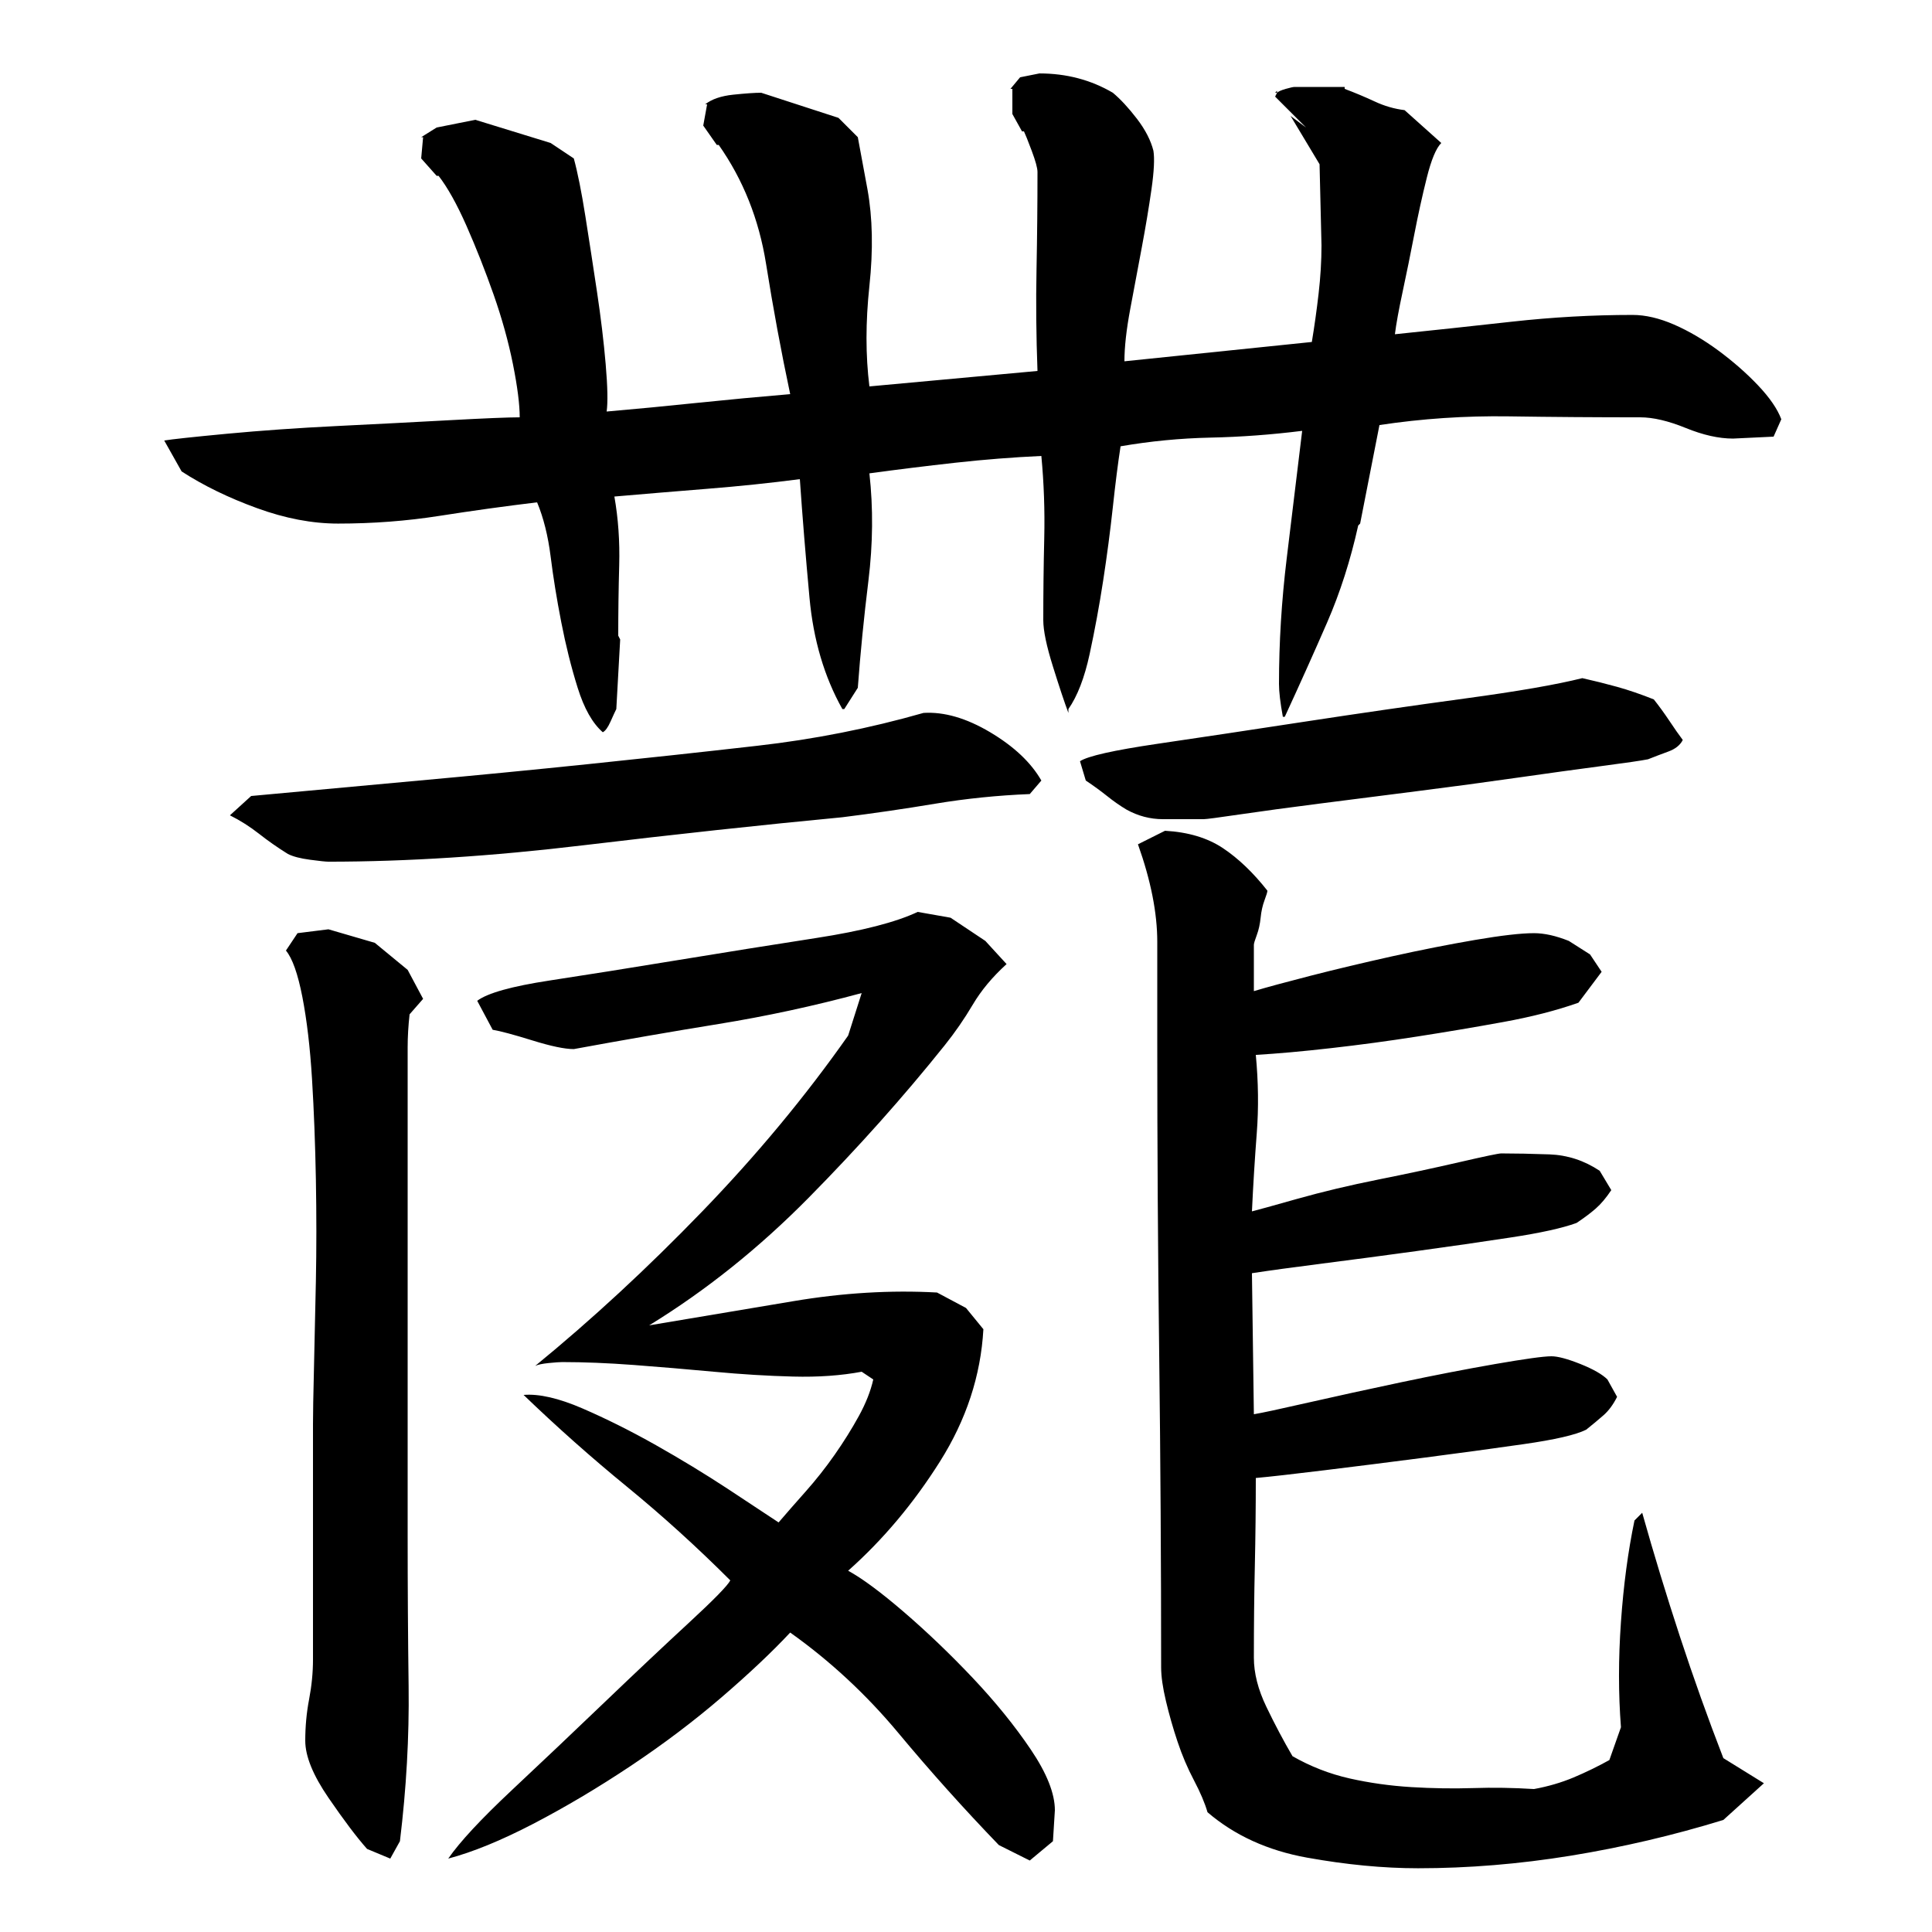 <?xml version="1.0" encoding="utf-8"?>
<!-- Generator: Adobe Illustrator 16.0.0, SVG Export Plug-In . SVG Version: 6.00 Build 0)  -->
<!DOCTYPE svg PUBLIC "-//W3C//DTD SVG 1.1//EN" "http://www.w3.org/Graphics/SVG/1.1/DTD/svg11.dtd">
<svg version="1.1" id="图层_1" xmlns="http://www.w3.org/2000/svg" xmlns:xlink="http://www.w3.org/1999/xlink" x="0px" y="0px"
	 width="1000px" height="1000px" viewBox="0 0 1000 1000" enable-background="new 0 0 1000 1000" xml:space="preserve">
<path d="M849.002,216.006c-22.672,0-45.344-0.156-68-0.5c-22.672-0.328-45,1.172-67,4.5l-10,51l-1,1c-4,18-9.344,34.672-16,50
	c-6.672,15.344-14,31.672-22,49h-1c-1.344-7.328-2-13-2-17c0-21.328,1.328-43,4-65c2.656-22,5.328-44,8-66
	c-16,2-31.844,3.172-47.5,3.5c-15.672,0.344-31.172,1.844-46.5,4.5c-1.344,8.672-2.672,19.172-4,31.5c-1.344,12.344-3,25-5,38
	s-4.344,25.672-7,38c-2.672,12.344-6.344,21.844-11,28.5v2c-2-5.328-4.672-13.328-8-24c-3.344-10.656-5-18.656-5-24
	c0-14,0.156-28.156,0.5-42.5c0.328-14.328-0.172-28.5-1.5-42.5c-14.672,0.672-29.5,1.844-44.5,3.5c-15,1.672-29.844,3.5-44.5,5.5
	c2,18,1.828,36.5-0.5,55.5c-2.344,19-4.172,37.5-5.5,55.5l-7,11h-1c-9.344-16.656-15-35.828-17-57.5c-2-21.656-3.672-42.156-5-61.5
	c-15.344,2-31.344,3.672-48,5c-16.672,1.344-32.672,2.672-48,4c2,11.344,2.828,23.172,2.5,35.5c-0.344,12.344-0.5,24.5-0.5,36.5l1,2
	l-2,36c-0.672,1.344-1.672,3.5-3,6.5c-1.344,3-2.672,4.844-4,5.5c-5.344-4.656-9.672-12.328-13-23c-3.344-10.656-6.172-22-8.5-34
	c-2.344-12-4.172-23.328-5.5-34c-1.344-10.656-3.672-20-7-28c-16.672,2-33.5,4.344-50.5,7c-17,2.672-34.5,4-52.5,4
	c-13.344,0-27.344-2.656-42-8c-14.672-5.328-27.672-11.656-39-19l-9-16c4-0.656,14.828-1.828,32.5-3.5c17.656-1.656,36.656-3,57-4
	c20.328-1,39.656-2,58-3c18.328-1,30.5-1.5,36.5-1.5c0-6.656-1.172-15.828-3.5-27.5c-2.344-11.656-5.672-23.656-10-36
	c-4.344-12.328-9-24.156-14-35.5c-5-11.328-9.844-20-14.5-26h-1l-8-9l1-11h-1l8-5l20-4l39,12l12,8c2,7.344,4,17.344,6,30
	c2,12.672,4,25.672,6,39c2,13.344,3.5,25.844,4.5,37.5c1,11.672,1.156,19.844,0.5,24.5c15.328-1.328,31-2.828,47-4.5
	c16-1.656,32-3.156,48-4.5c-4.672-22-8.844-44.5-12.5-67.5c-3.672-23-11.844-43.5-24.5-61.5h-1l-7-10l2-11h-1
	c3.328-2.656,8.156-4.328,14.5-5c6.328-0.656,11.156-1,14.5-1l40,13l10,10l5,27c2.656,14.672,3,31.344,1,50c-2,18.672-2,36,0,52
	l87-8c-0.672-18-0.844-35.5-0.5-52.5c0.328-17,0.5-33.828,0.5-50.5c0-2-1-5.656-3-11c-2-5.328-3.344-8.656-4-10h-1l-5-9v-13h-1l5-6
	l10-2c14,0,26.656,3.344,38,10c4,3.344,8.156,7.844,12.5,13.5c4.328,5.672,7.156,11.172,8.5,16.5c0.656,4,0.328,10.672-1,20
	c-1.344,9.344-3,19.344-5,30c-2,10.672-4,21.344-6,32c-2,10.672-3,19.672-3,27l97-10c1.328-8,2.5-16.328,3.5-25
	c1-8.656,1.5-17,1.5-25l-1-42l-15-25l8,6l-16-16l1-2c0.656-0.656,2.156-1.328,4.5-2c2.328-0.656,3.828-1,4.5-1h26v1
	c5.328,2,10.5,4.172,15.5,6.5c5,2.344,10.156,3.844,15.5,4.5l19,17c-2.672,2.672-5.172,8.672-7.5,18
	c-2.344,9.344-4.5,19.172-6.5,29.5c-2,10.344-4,20.172-6,29.5c-2,9.344-3.344,16.672-4,22c19.328-2,39.5-4.156,60.5-6.5
	c21-2.328,41.828-3.5,62.5-3.5c6.656,0,13.828,1.672,21.5,5c7.656,3.344,15.328,7.844,23,13.5c7.656,5.672,14.5,11.672,20.5,18
	c6,6.344,10,12.172,12,17.5l-4,9l-21,1c-7.344,0-15.5-1.828-24.5-5.5C863.502,217.85,855.658,216.006,849.002,216.006z
	 M478.002,369.006c10.656-0.656,22.156,2.672,34.5,10c12.328,7.344,21.156,15.672,26.5,25l-6,7c-16.672,0.672-33,2.344-49,5
	c-16,2.672-32,5-48,7c-42,4-86.672,8.844-134,14.5c-47.344,5.672-91.344,8.5-132,8.5c-1.344,0-4.5-0.328-9.5-1
	c-5-0.656-8.844-1.656-11.5-3c-5.344-3.328-10.344-6.828-15-10.5c-4.672-3.656-9.672-6.828-15-9.5l11-10
	c28.656-2.656,57.656-5.328,87-8c29.328-2.656,58.5-5.5,87.5-8.5s58.156-6.156,87.5-9.5
	C421.33,382.678,450.002,377.006,478.002,369.006z M162.002,737.006c0-5.328,0.156-14.828,0.5-28.5
	c0.328-13.656,0.656-28.828,1-45.5c0.328-16.656,0.328-34.156,0-52.5c-0.344-18.328-1-35.656-2-52c-1-16.328-2.672-30.5-5-42.5
	c-2.344-12-5.172-20-8.5-24l6-9l16-2l24,7l17,14l8,15l-7,8c-0.672,6-1,11.672-1,17c0,5.344,0,10.672,0,16v237c0,26,0.156,52,0.5,78
	c0.328,26-1.172,52.656-4.5,80l-5,9l-12-5c-5.344-6-12-14.844-20-26.5c-8-11.672-12-21.5-12-29.5c0-7.344,0.656-14.5,2-21.5
	c1.328-7,2-13.828,2-20.5V737.006z M409.002,845.006c-9.344,10-21.172,21.172-35.5,33.5c-14.344,12.328-30,24.156-47,35.5
	c-17,11.328-33.844,21.328-50.5,30c-16.672,8.656-31.344,14.656-44,18c6-8.672,17-20.5,33-35.5s32-30.172,48-45.5s30.5-29,43.5-41
	s20.156-19.328,21.5-22c-17.344-17.328-35.172-33.5-53.5-48.5c-18.344-15-36.172-30.828-53.5-47.5c8-0.656,18.156,1.672,30.5,7
	c12.328,5.344,25,11.672,38,19c13,7.344,25.328,14.844,37,22.5c11.656,7.672,20.5,13.5,26.5,17.5c4-4.656,8.656-10,14-16
	c5.328-6,10.328-12.328,15-19c4.656-6.656,8.828-13.328,12.5-20c3.656-6.656,6.156-13,7.5-19l-6-4c-10.672,2-22.5,2.844-35.5,2.5
	c-13-0.328-26.672-1.156-41-2.5c-14.344-1.328-28.172-2.5-41.5-3.5c-13.344-1-25.672-1.5-37-1.5c-1.344,0-3.672,0.172-7,0.5
	c-3.344,0.344-5.672,0.844-7,1.5c29.328-24,58.156-50.656,86.5-80c28.328-29.328,53.5-59.656,75.5-91l7-22
	c-24.672,6.672-49.344,12-74,16c-24.672,4-49.672,8.344-75,13c-4.672,0-11.844-1.5-21.5-4.5c-9.672-3-16.5-4.828-20.5-5.5l-8-15
	c5.328-4,17.828-7.5,37.5-10.5c19.656-3,41.656-6.5,66-10.5c24.328-4,48.328-7.828,72-11.5c23.656-3.656,41.156-8.156,52.5-13.5
	l17,3l18,12l11,12c-7.344,6.672-13.172,13.672-17.5,21c-4.344,7.344-9.172,14.344-14.5,21c-21.344,26.672-44.844,53-70.5,79
	c-25.672,26-53.172,48-82.5,66c24-4,48.828-8.156,74.5-12.5c25.656-4.328,50.5-5.828,74.5-4.5l15,8l9,11
	c-1.344,24-8.844,46.844-22.5,68.5c-13.672,21.672-29.5,40.5-47.5,56.5c7.328,4,17,11.172,29,21.5c12,10.344,23.828,21.672,35.5,34
	c11.656,12.344,21.656,24.656,30,37c8.328,12.328,12.5,22.828,12.5,31.5l-1,16l-12,10l-16-8c-18-18.672-35.344-38-52-58
	C448.33,877.006,429.658,859.678,409.002,845.006z M871.002,383.006c-1.344,2.672-3.844,4.672-7.5,6
	c-3.672,1.344-7.172,2.672-10.5,4c-3.344,0.672-11.344,1.844-24,3.5c-12.672,1.672-27.172,3.672-43.5,6
	c-16.344,2.344-33.672,4.672-52,7c-18.344,2.344-35.344,4.5-51,6.5c-15.672,2-29.172,3.844-40.5,5.5
	c-11.344,1.672-17.672,2.5-19,2.5c-7.344,0-14.344,0-21,0c-6.672,0-13-1.656-19-5c-3.344-2-6.672-4.328-10-7
	c-3.344-2.656-7-5.328-11-8l-3-10c4-2.656,17.328-5.656,40-9c22.656-3.328,48.156-7.156,76.5-11.5c28.328-4.328,56-8.328,83-12
	c27-3.656,47.156-7.156,60.5-10.5c6,1.344,12,2.844,18,4.5c6,1.672,12.328,3.844,19,6.5c2.656,3.344,5.328,7,8,11
	C866.658,377.006,869.002,380.35,871.002,383.006z M603.002,430.006c12,0.672,22,3.672,30,9c8,5.344,15.656,12.672,23,22
	c0,0.672-0.5,2.344-1.5,5c-1,2.672-1.672,5.672-2,9c-0.344,3.344-1,6.344-2,9c-1,2.672-1.5,4.344-1.5,5v24
	c6.656-2,16.5-4.656,29.5-8c13-3.328,27-6.656,42-10c15-3.328,29.328-6.156,43-8.5c13.656-2.328,23.828-3.5,30.5-3.5
	c2.656,0,5.5,0.344,8.5,1c3,0.672,6.156,1.672,9.5,3l11,7l6,9l-12,16c-11.344,4-24.344,7.344-39,10
	c-14.672,2.672-29.5,5.172-44.5,7.5c-15,2.344-29.844,4.344-44.5,6c-14.672,1.672-27.672,2.844-39,3.5c1.328,14,1.5,27.5,0.5,40.5
	s-1.844,26.5-2.5,40.5c2.656-0.656,10.5-2.828,23.5-6.5c13-3.656,27-7,42-10s29-6,42-9s20.156-4.5,21.5-4.5
	c7.328,0,15.656,0.172,25,0.5c9.328,0.344,18,3.172,26,8.5l6,10c-2.672,4-5.344,7.172-8,9.5c-2.672,2.344-6,4.844-10,7.5
	c-7.344,2.672-18.672,5.172-34,7.5c-15.344,2.344-31.5,4.672-48.5,7c-17,2.344-33.344,4.5-49,6.5c-15.672,2-27.844,3.672-36.5,5
	l1,73c4-0.656,13.328-2.656,28-6c14.656-3.328,30.656-6.828,48-10.5c17.328-3.656,33.656-6.828,49-9.5c15.328-2.656,25-4,29-4
	c3.328,0,8.328,1.344,15,4c6.656,2.672,11.328,5.344,14,8l5,9c-2,4-4.344,7.172-7,9.5c-2.672,2.344-5.672,4.844-9,7.5
	c-5.344,2.672-16.172,5.172-32.5,7.5c-16.344,2.344-33.5,4.672-51.5,7c-18,2.344-35.172,4.5-51.5,6.5c-16.344,2-28.172,3.344-35.5,4
	c0,15.344-0.172,30.5-0.5,45.5c-0.344,15-0.5,30.844-0.5,47.5c0,8,2.156,16.5,6.5,25.5c4.328,9,8.828,17.5,13.5,25.5
	c9.328,5.328,19.156,9.156,29.5,11.5c10.328,2.328,21,3.828,32,4.5c11,0.656,21.656,0.828,32,0.5
	c10.328-0.344,20.828-0.172,31.5,0.5c7.328-1.344,14.156-3.344,20.5-6c6.328-2.672,12.5-5.672,18.5-9l6-17
	c-1.344-17.328-1.344-35.5,0-54.5c1.328-19,3.656-36.5,7-52.5l4-4c6,21.344,12.5,42.672,19.5,64c7,21.344,14.5,42.328,22.5,63l21,13
	l-21,19c-26,8-52.344,14.156-79,18.5c-26.672,4.328-53,6.5-79,6.5c-18,0-37.172-1.844-57.5-5.5c-20.344-3.672-37.5-11.5-51.5-23.5
	c-1.344-4.672-3.672-10.172-7-16.5c-3.344-6.344-6.172-13-8.5-20c-2.344-7-4.344-14-6-21c-1.672-7-2.5-12.828-2.5-17.5
	c0-54-0.344-107.828-1-161.5c-0.672-53.656-1-107.5-1-161.5c0-20,0-37.5,0-52.5s-3.344-31.828-10-50.5L603.002,430.006z
	 M661.002,47.006v1h-1L661.002,47.006z"/>
</svg>
